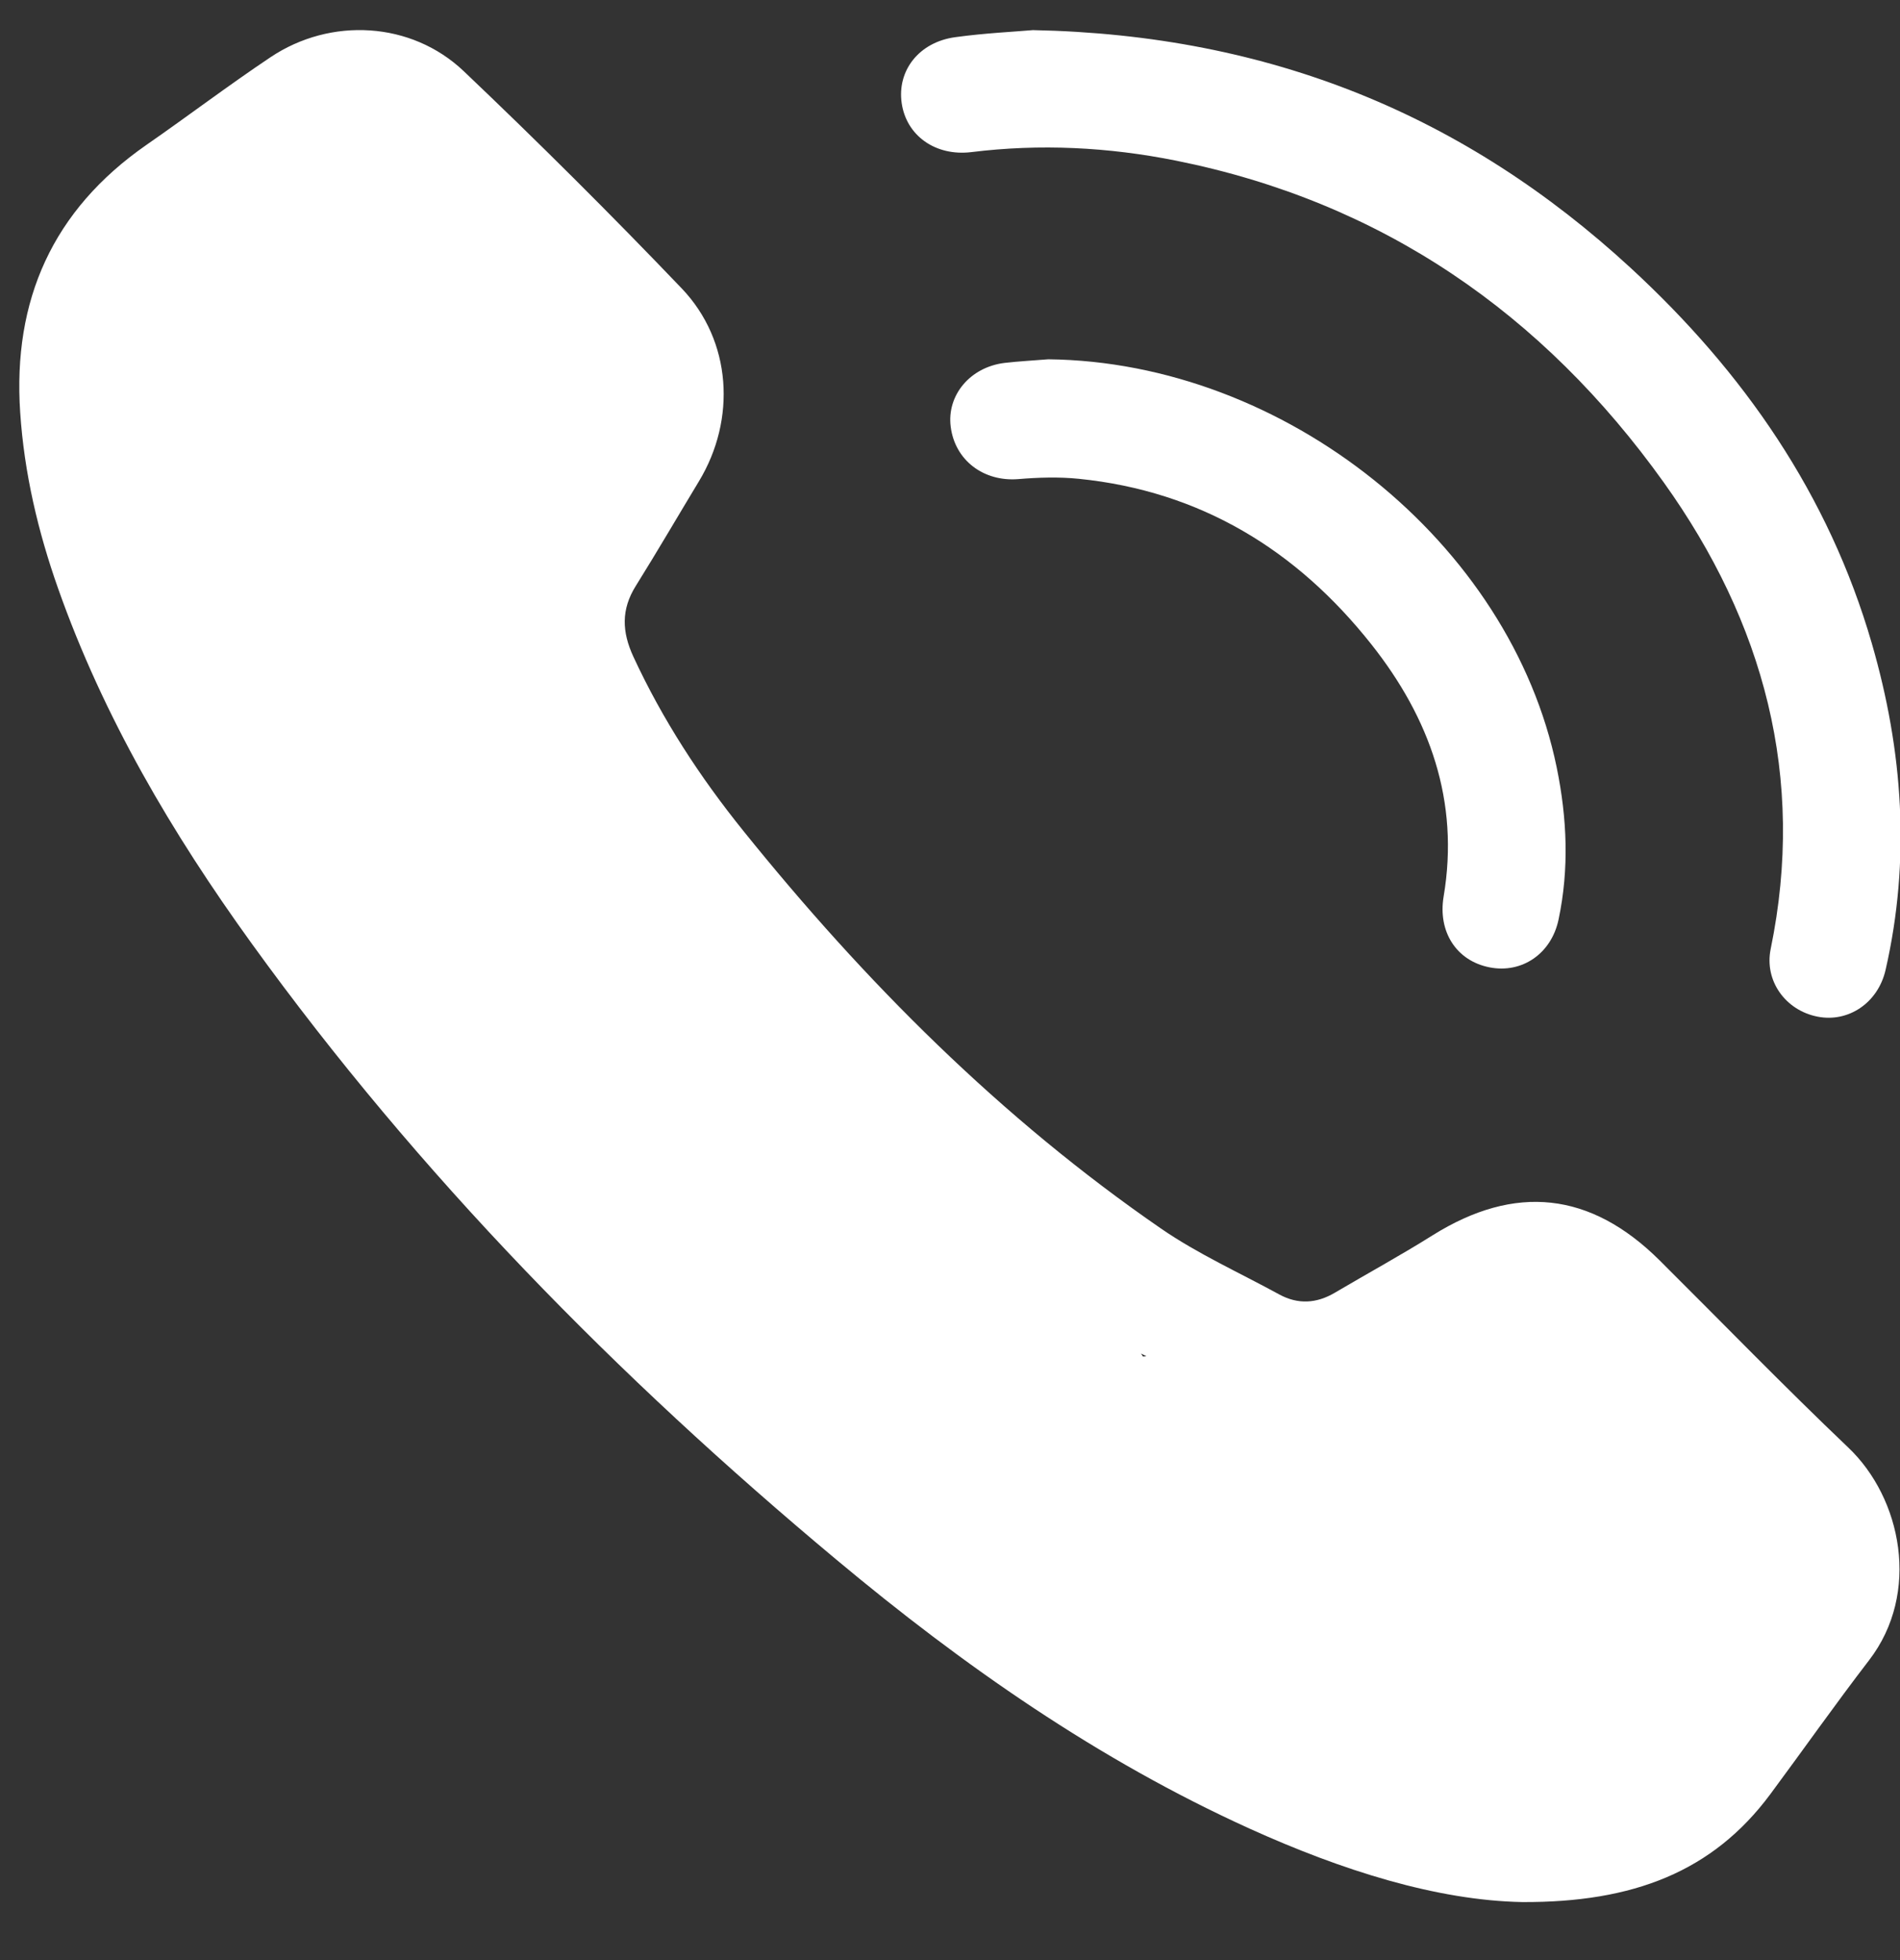 <svg 
 xmlns="http://www.w3.org/2000/svg"
 xmlns:xlink="http://www.w3.org/1999/xlink"
 width="32px" height="33px">
<rect width="100%" height="100%" fill="#333333" stroke="none"/>
<path fill-rule="evenodd"  fill="rgb(255, 255, 255)"
 d="M31.757,16.330 C31.629,16.887 31.128,17.219 30.610,17.116 C30.071,17.010 29.712,16.512 29.822,15.977 C30.417,13.087 29.705,10.476 28.022,8.123 C25.990,5.282 23.279,3.401 19.804,2.704 C18.665,2.476 17.516,2.418 16.359,2.561 C15.753,2.634 15.264,2.282 15.186,1.734 C15.108,1.187 15.478,0.709 16.088,0.626 C16.587,0.557 17.092,0.534 17.397,0.507 C21.403,0.587 24.683,1.950 27.465,4.512 C29.368,6.265 30.799,8.327 31.525,10.831 C32.051,12.644 32.181,14.476 31.757,16.330 ZM18.168,8.061 C17.832,8.027 17.488,8.038 17.152,8.066 C16.569,8.114 16.084,7.752 16.012,7.185 C15.944,6.654 16.338,6.182 16.918,6.110 C17.163,6.082 17.410,6.069 17.656,6.049 C21.642,6.093 25.441,9.136 26.218,12.920 C26.393,13.773 26.430,14.628 26.249,15.483 C26.128,16.056 25.634,16.392 25.091,16.287 C24.527,16.178 24.214,15.684 24.314,15.092 C24.584,13.489 24.080,12.090 23.099,10.851 C21.842,9.262 20.221,8.268 18.168,8.061 ZM12.520,13.989 C14.566,16.530 16.856,18.825 19.554,20.684 C20.177,21.113 20.878,21.428 21.545,21.793 C21.860,21.964 22.171,21.947 22.480,21.765 C23.029,21.441 23.590,21.135 24.129,20.797 C25.518,19.928 26.788,20.064 27.952,21.220 C29.009,22.271 30.048,23.342 31.128,24.370 C32.026,25.222 32.352,26.817 31.479,27.952 C30.910,28.692 30.372,29.457 29.815,30.208 C28.847,31.511 27.507,32.032 25.638,32.023 C24.196,31.996 22.595,31.488 21.047,30.787 C18.495,29.630 16.222,28.042 14.085,26.257 C10.399,23.181 7.053,19.780 4.239,15.885 C2.900,14.032 1.744,12.074 0.979,9.909 C0.639,8.947 0.408,7.963 0.340,6.944 C0.213,5.054 0.886,3.538 2.464,2.441 C3.165,1.955 3.846,1.438 4.555,0.964 C5.568,0.285 6.929,0.360 7.811,1.199 C9.063,2.389 10.288,3.608 11.482,4.856 C12.324,5.738 12.404,7.059 11.771,8.104 C11.416,8.691 11.070,9.285 10.706,9.868 C10.460,10.263 10.474,10.637 10.667,11.055 C11.157,12.114 11.790,13.084 12.520,13.989 ZM19.250,22.839 L19.308,22.834 C19.278,22.818 19.247,22.804 19.218,22.788 L19.250,22.839 Z"/>
</svg>